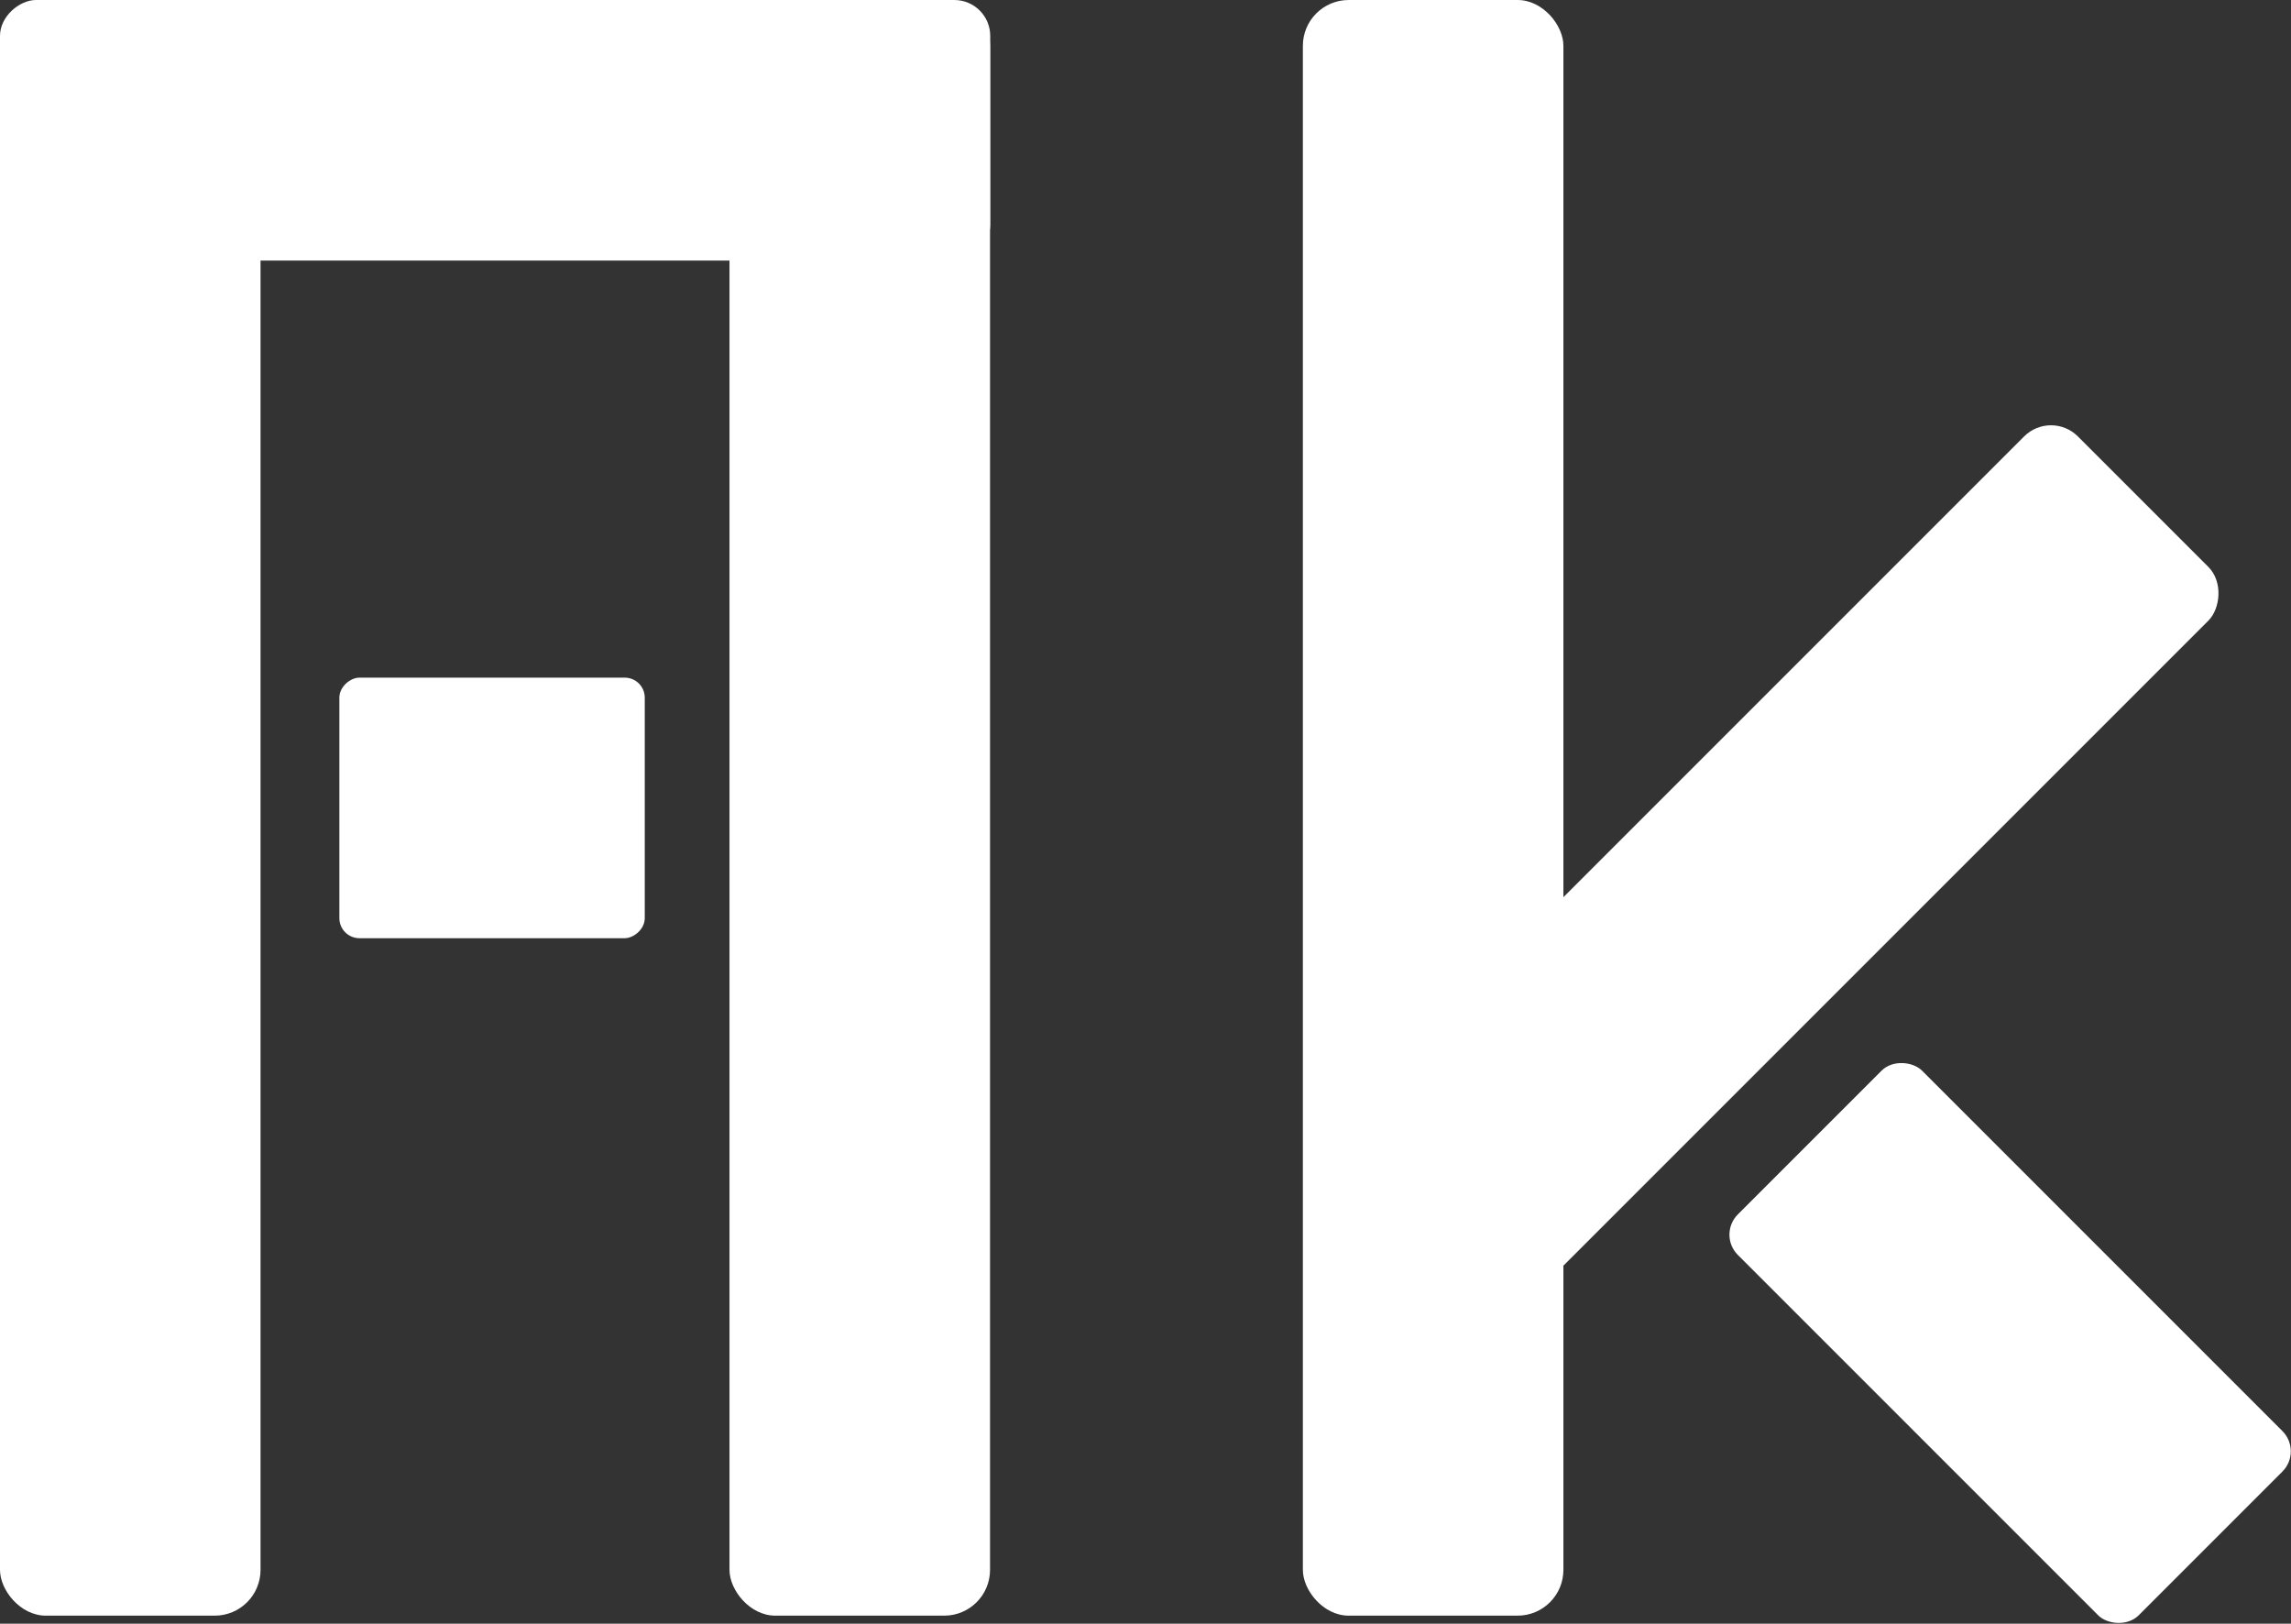 <?xml version="1.0" encoding="UTF-8"?>
<svg id="Layer_1" data-name="Layer 1" xmlns="http://www.w3.org/2000/svg" viewBox="0 0 120.03 85.06">
  <rect x="0" y="0" width="120.03" height="85.06" fill="#333333" stroke="none"/>
  <defs>
    <style>
      .cls-1 {
        fill: #fff;
      }
    </style>
  </defs>
  <rect class="cls-1" x="0" y="0" width="13.65" height="84.64" rx="2.4" ry="2.4"/>
  <rect class="cls-1" x="38.22" y="0" width="13.65" height="84.64" rx="2.4" ry="2.4"/>
  <rect class="cls-1" x="19.11" y="-19.11" width="13.65" height="51.88" rx="1.88" ry="1.88" transform="translate(19.11 32.76) rotate(-90)"/>
  <rect class="cls-1" x="18.95" y="34.32" width="13.65" height="16" rx="1.05" ry="1.05" transform="translate(-16.54 68.1) rotate(-90)"/>
  <rect class="cls-1" x="68.26" y="0" width="13.65" height="84.64" rx="2.4" ry="2.4"/>
  <rect class="cls-1" x="85.66" y="18.08" width="13.65" height="55.99" rx="1.99" ry="1.99" transform="translate(59.67 -51.9) rotate(45)"/>
  <rect class="cls-1" x="98.49" y="55.5" width="13.65" height="29.7" rx="1.5" ry="1.5" transform="translate(-18.9 95.08) rotate(-45)"/>
</svg>